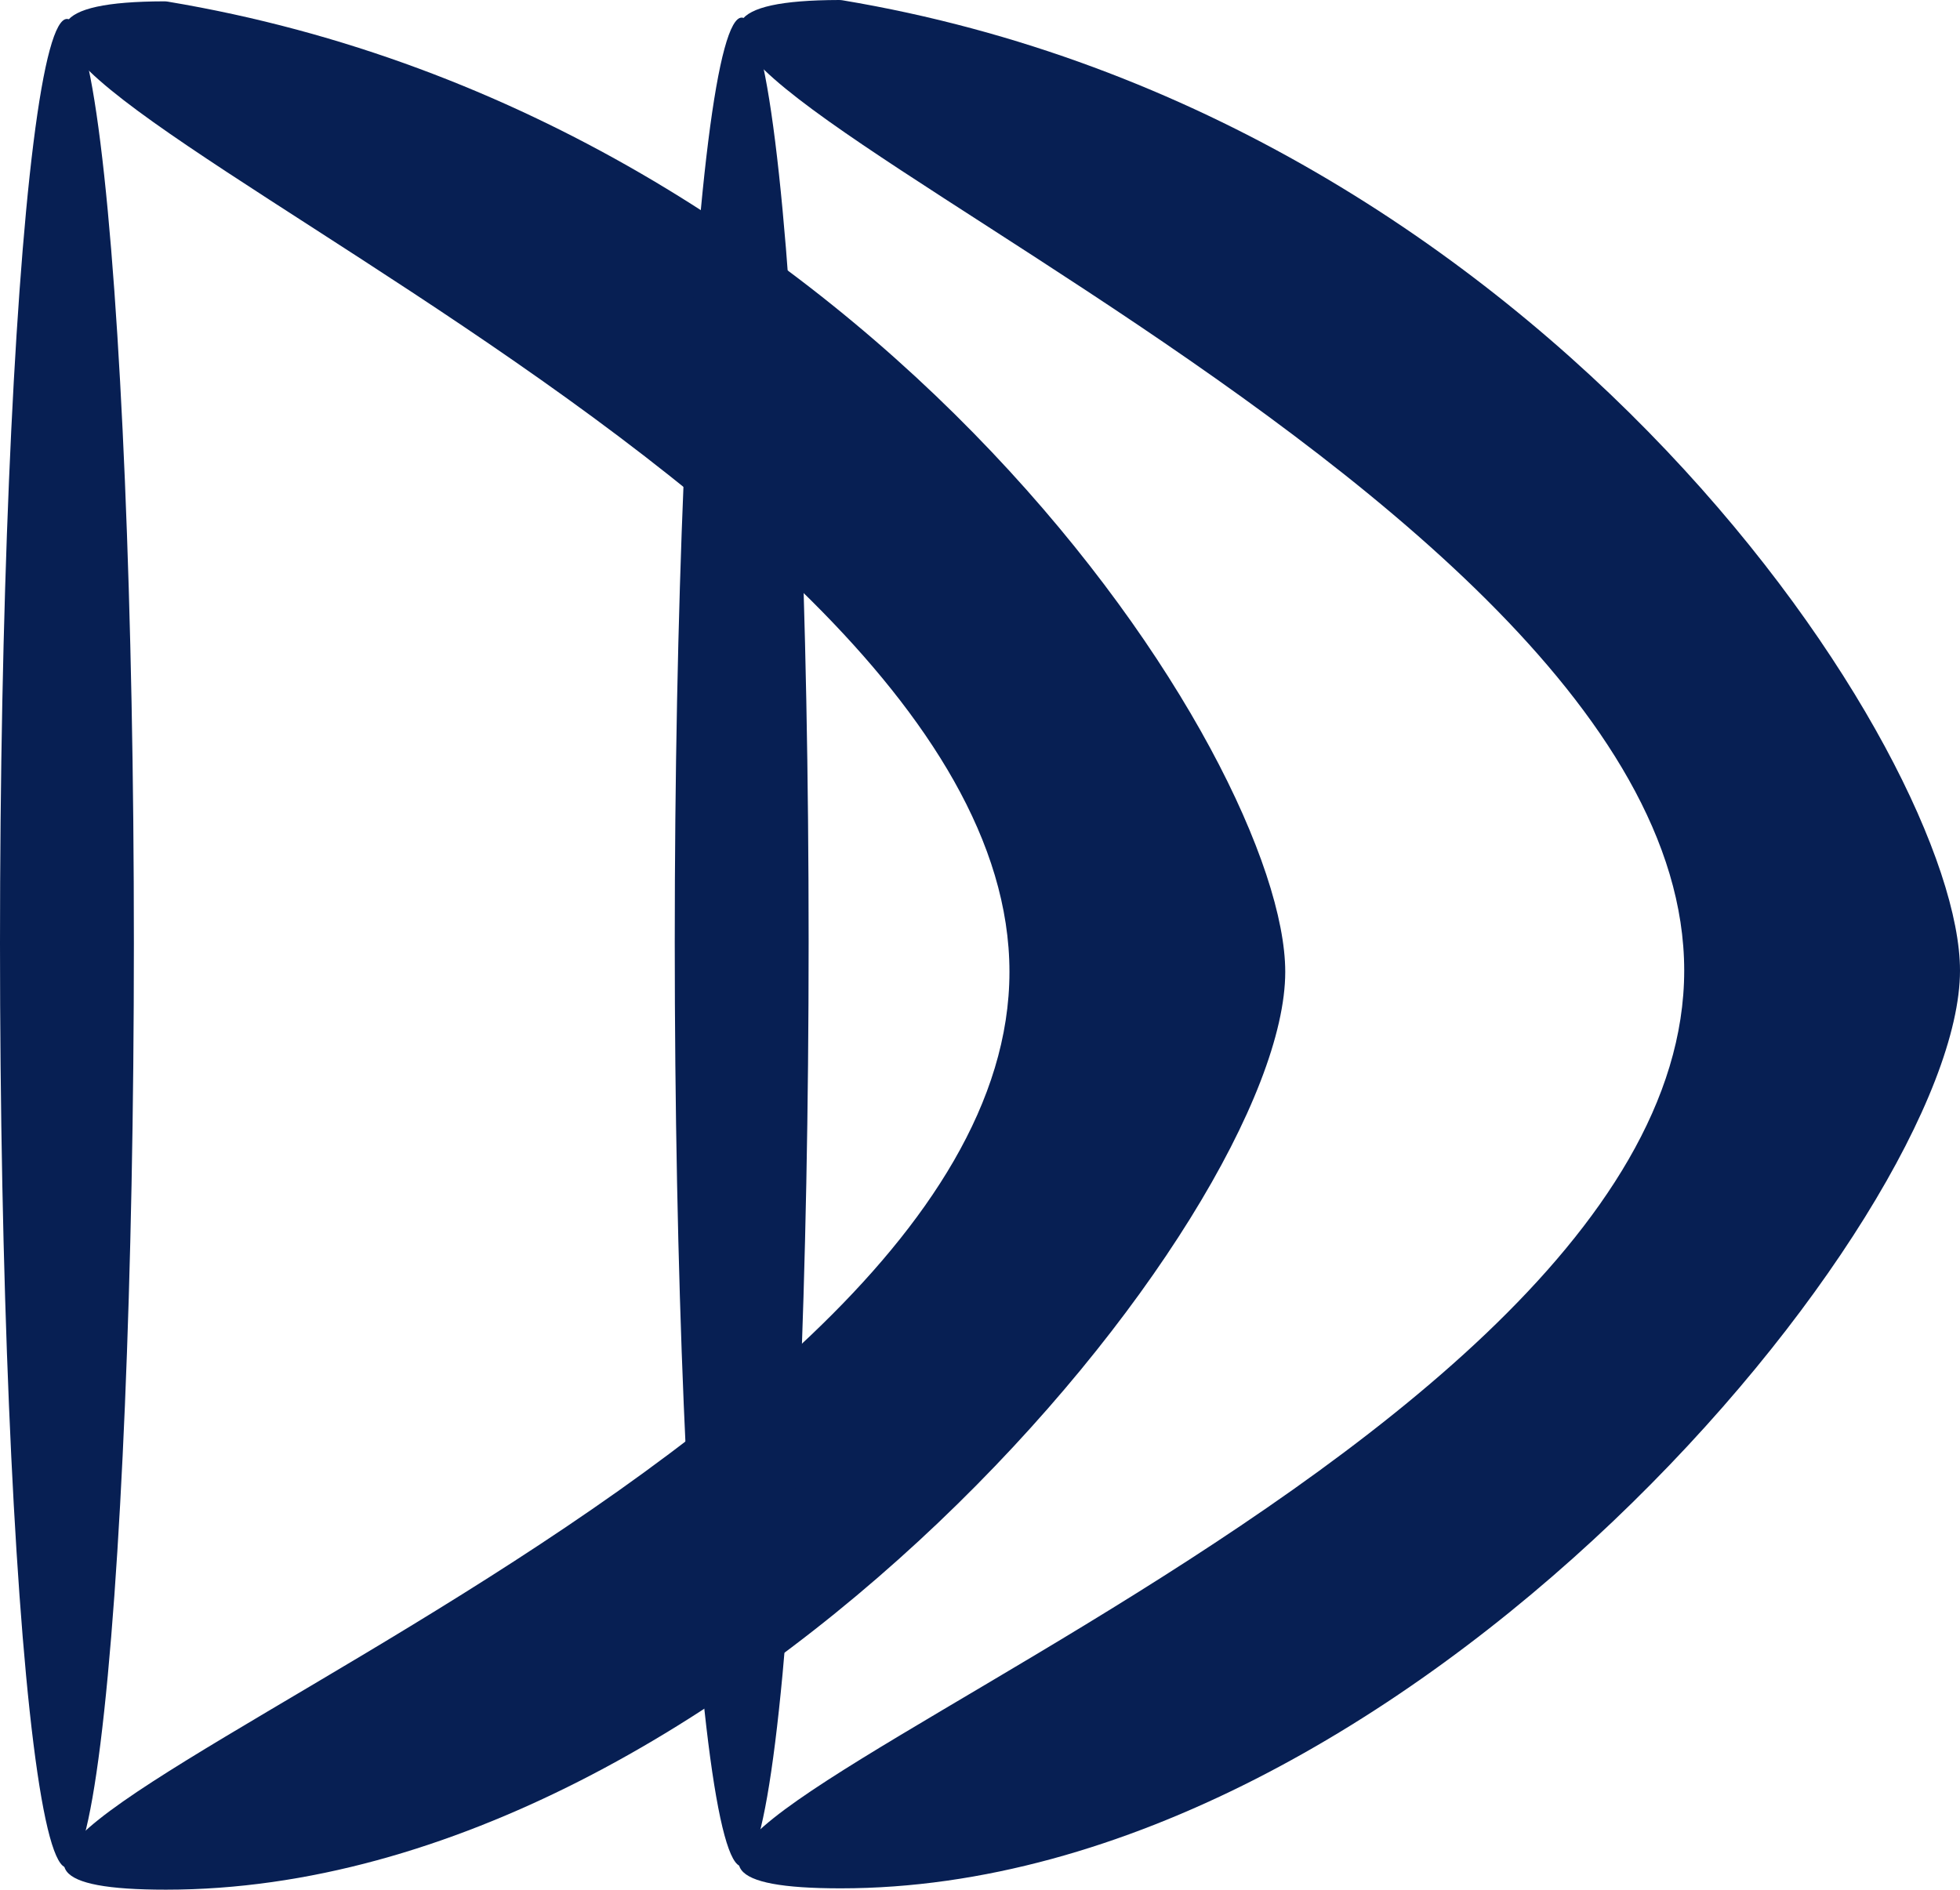 <svg width="1464" height="1412" viewBox="0 0 1464 1412" fill="none" xmlns="http://www.w3.org/2000/svg">
<path d="M960 726C960 909.144 547.5 1411.64 124 1411.64C-228.358 1411.64 754 1114.81 754 726C754 337.705 -225.765 1.888 122.611 1.002C123.433 1 124.418 1.069 125.228 1.204C653.475 89.386 960 568.29 960 726Z" fill="#071F53"/>
<ellipse cx="50" cy="704.644" rx="50" ry="690.5" fill="#071F53"/>
<path d="M1464 725C1464 908.144 1051.5 1410.64 628 1410.64C275.642 1410.64 1258 1113.81 1258 725C1258 336.705 278.235 0.888 626.611 0.002C627.433 -0 628.418 0.069 629.228 0.204C1157.48 88.386 1464 567.29 1464 725Z" fill="#071F53"/>
<ellipse cx="554" cy="703.644" rx="50" ry="690.5" fill="#071F53"/>
</svg>
